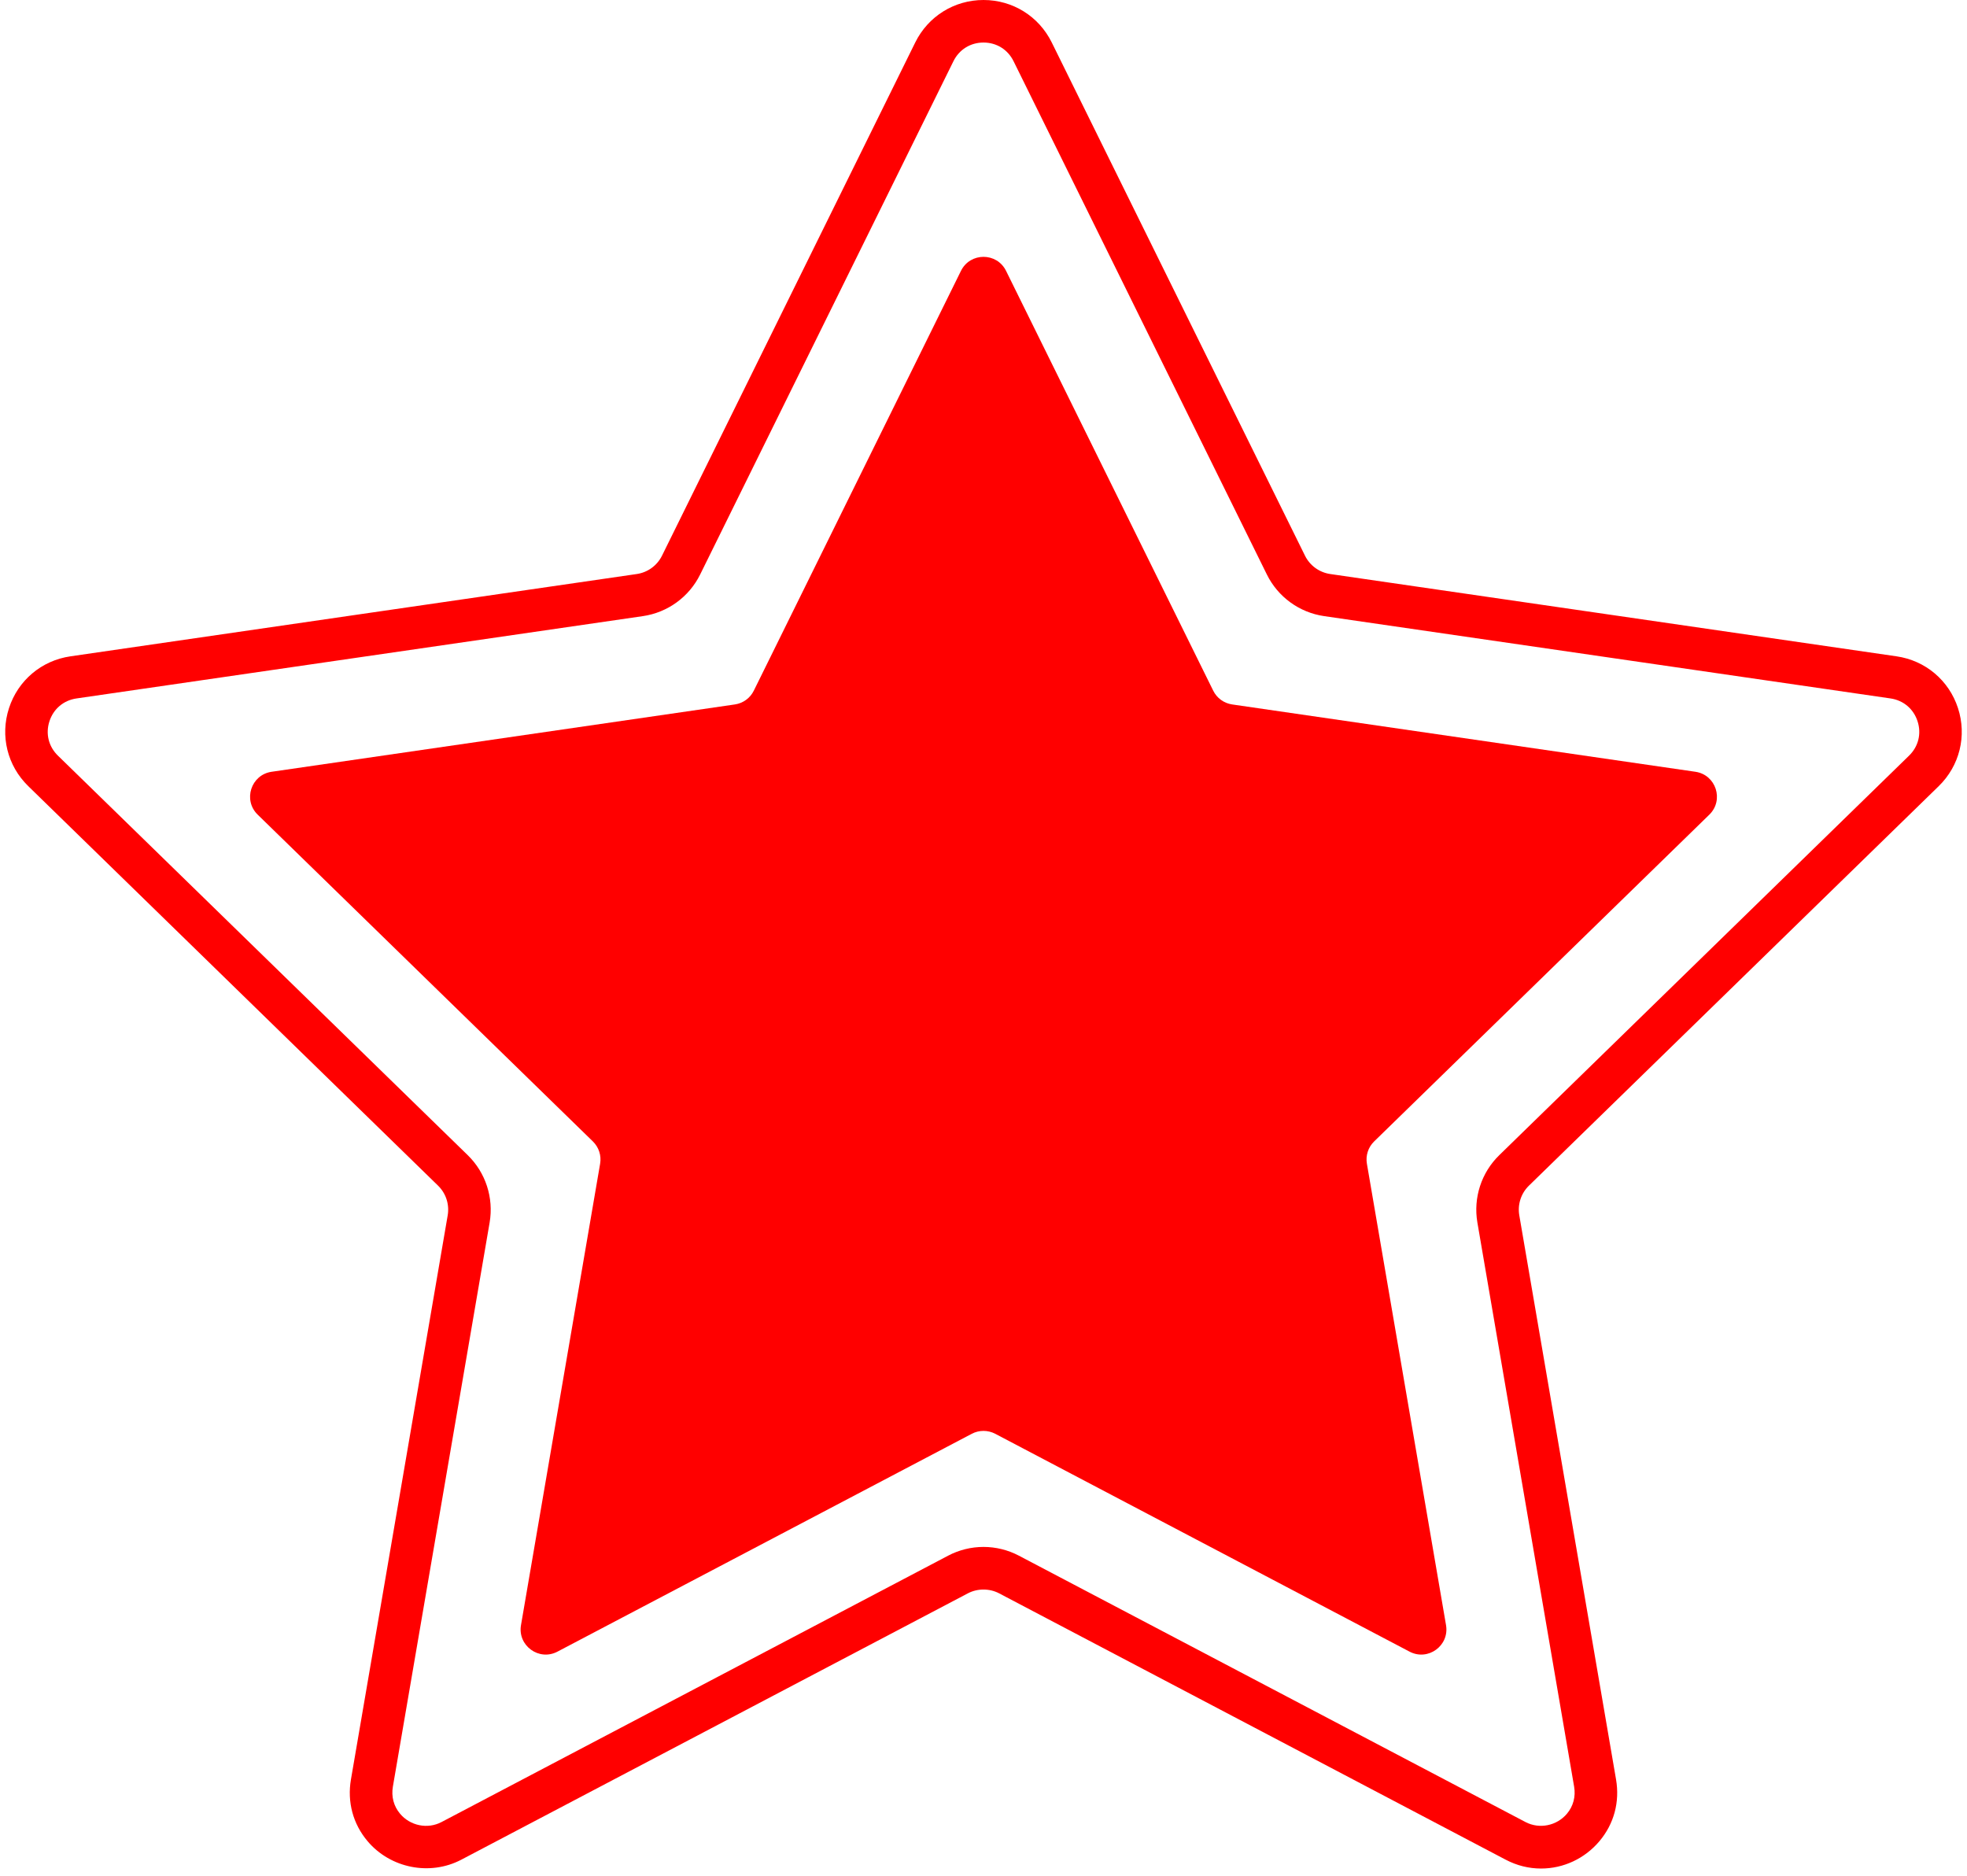 <?xml version="1.0" encoding="UTF-8" standalone="no"?><svg xmlns="http://www.w3.org/2000/svg" xmlns:xlink="http://www.w3.org/1999/xlink" fill="#ff0000" height="287.6" preserveAspectRatio="xMidYMid meet" version="1" viewBox="-0.8 0.0 301.6 287.6" width="301.6" zoomAndPan="magnify"><g><g id="change1_1"><path d="M235.492,286.461c-1.887,0-3.715-0.457-5.43-1.358l-77.669-40.833c-1.471-0.774-3.315-0.774-4.786,0l-77.669,40.833 c-4.842,2.541-10.897,1.293-14.38-2.836c-2.234-2.649-3.138-6.009-2.547-9.461l14.835-86.485c0.287-1.67-0.266-3.372-1.478-4.552 l-62.837-61.25c-3.202-3.122-4.334-7.705-2.95-11.959c1.382-4.253,4.99-7.296,9.416-7.939l86.837-12.618 c1.675-0.244,3.122-1.295,3.872-2.812l38.833-78.688C141.52,2.492,145.527,0,150,0c4.473,0,8.48,2.492,10.461,6.503l38.834,78.688 c0.748,1.517,2.196,2.568,3.872,2.812l86.837,12.618c4.425,0.643,8.033,3.686,9.415,7.939c1.384,4.254,0.252,8.837-2.95,11.959 l-62.836,61.25c-1.213,1.18-1.766,2.882-1.479,4.554l14.835,86.484c0.591,3.452-0.314,6.812-2.547,9.461 C242.195,284.933,238.932,286.461,235.492,286.461z M150,237.156c1.884,0,3.761,0.463,5.428,1.341l77.669,40.833 c2.167,1.14,4.823,0.554,6.358-1.266c0.974-1.156,1.368-2.632,1.105-4.156l-14.833-86.485c-0.648-3.788,0.605-7.647,3.355-10.326 l62.834-61.25c1.435-1.396,1.922-3.367,1.303-5.272c-0.619-1.904-2.17-3.213-4.151-3.5l-86.839-12.619 c-3.799-0.552-7.082-2.938-8.781-6.382L154.611,9.388c-0.885-1.794-2.61-2.866-4.611-2.866c-2.001,0-3.726,1.072-4.611,2.866 l-38.835,78.688c-1.7,3.444-4.984,5.829-8.783,6.382l-86.839,12.619c-1.981,0.287-3.532,1.595-4.151,3.5 c-0.619,1.904-0.132,3.875,1.303,5.272l62.836,61.25c2.748,2.678,4.001,6.538,3.355,10.324l-14.836,86.487 c-0.261,1.526,0.132,3.002,1.107,4.156c1.537,1.823,4.192,2.411,6.358,1.266l77.669-40.833 C146.239,237.62,148.116,237.156,150,237.156z" fill="inherit"/></g><g id="change1_2"><path d="M148.206,219.81l-63.53,33.4c-2.828,1.487-6.132-0.915-5.592-4.063l12.133-70.741c0.214-1.25-0.2-2.526-1.108-3.412 l-51.397-50.1c-2.288-2.23-1.025-6.115,2.136-6.575l71.03-10.322c1.255-0.182,2.341-0.971,2.902-2.109l31.765-64.363 c1.414-2.865,5.499-2.865,6.913,0l31.765,64.363c0.561,1.138,1.647,1.926,2.902,2.109l71.03,10.322 c3.161,0.46,4.424,4.345,2.136,6.575l-51.397,50.1c-0.908,0.885-1.323,2.161-1.108,3.412l12.133,70.741 c0.54,3.149-2.765,5.55-5.592,4.063l-63.53-33.4C150.671,219.22,149.329,219.22,148.206,219.81z" fill="inherit"/></g></g></svg>